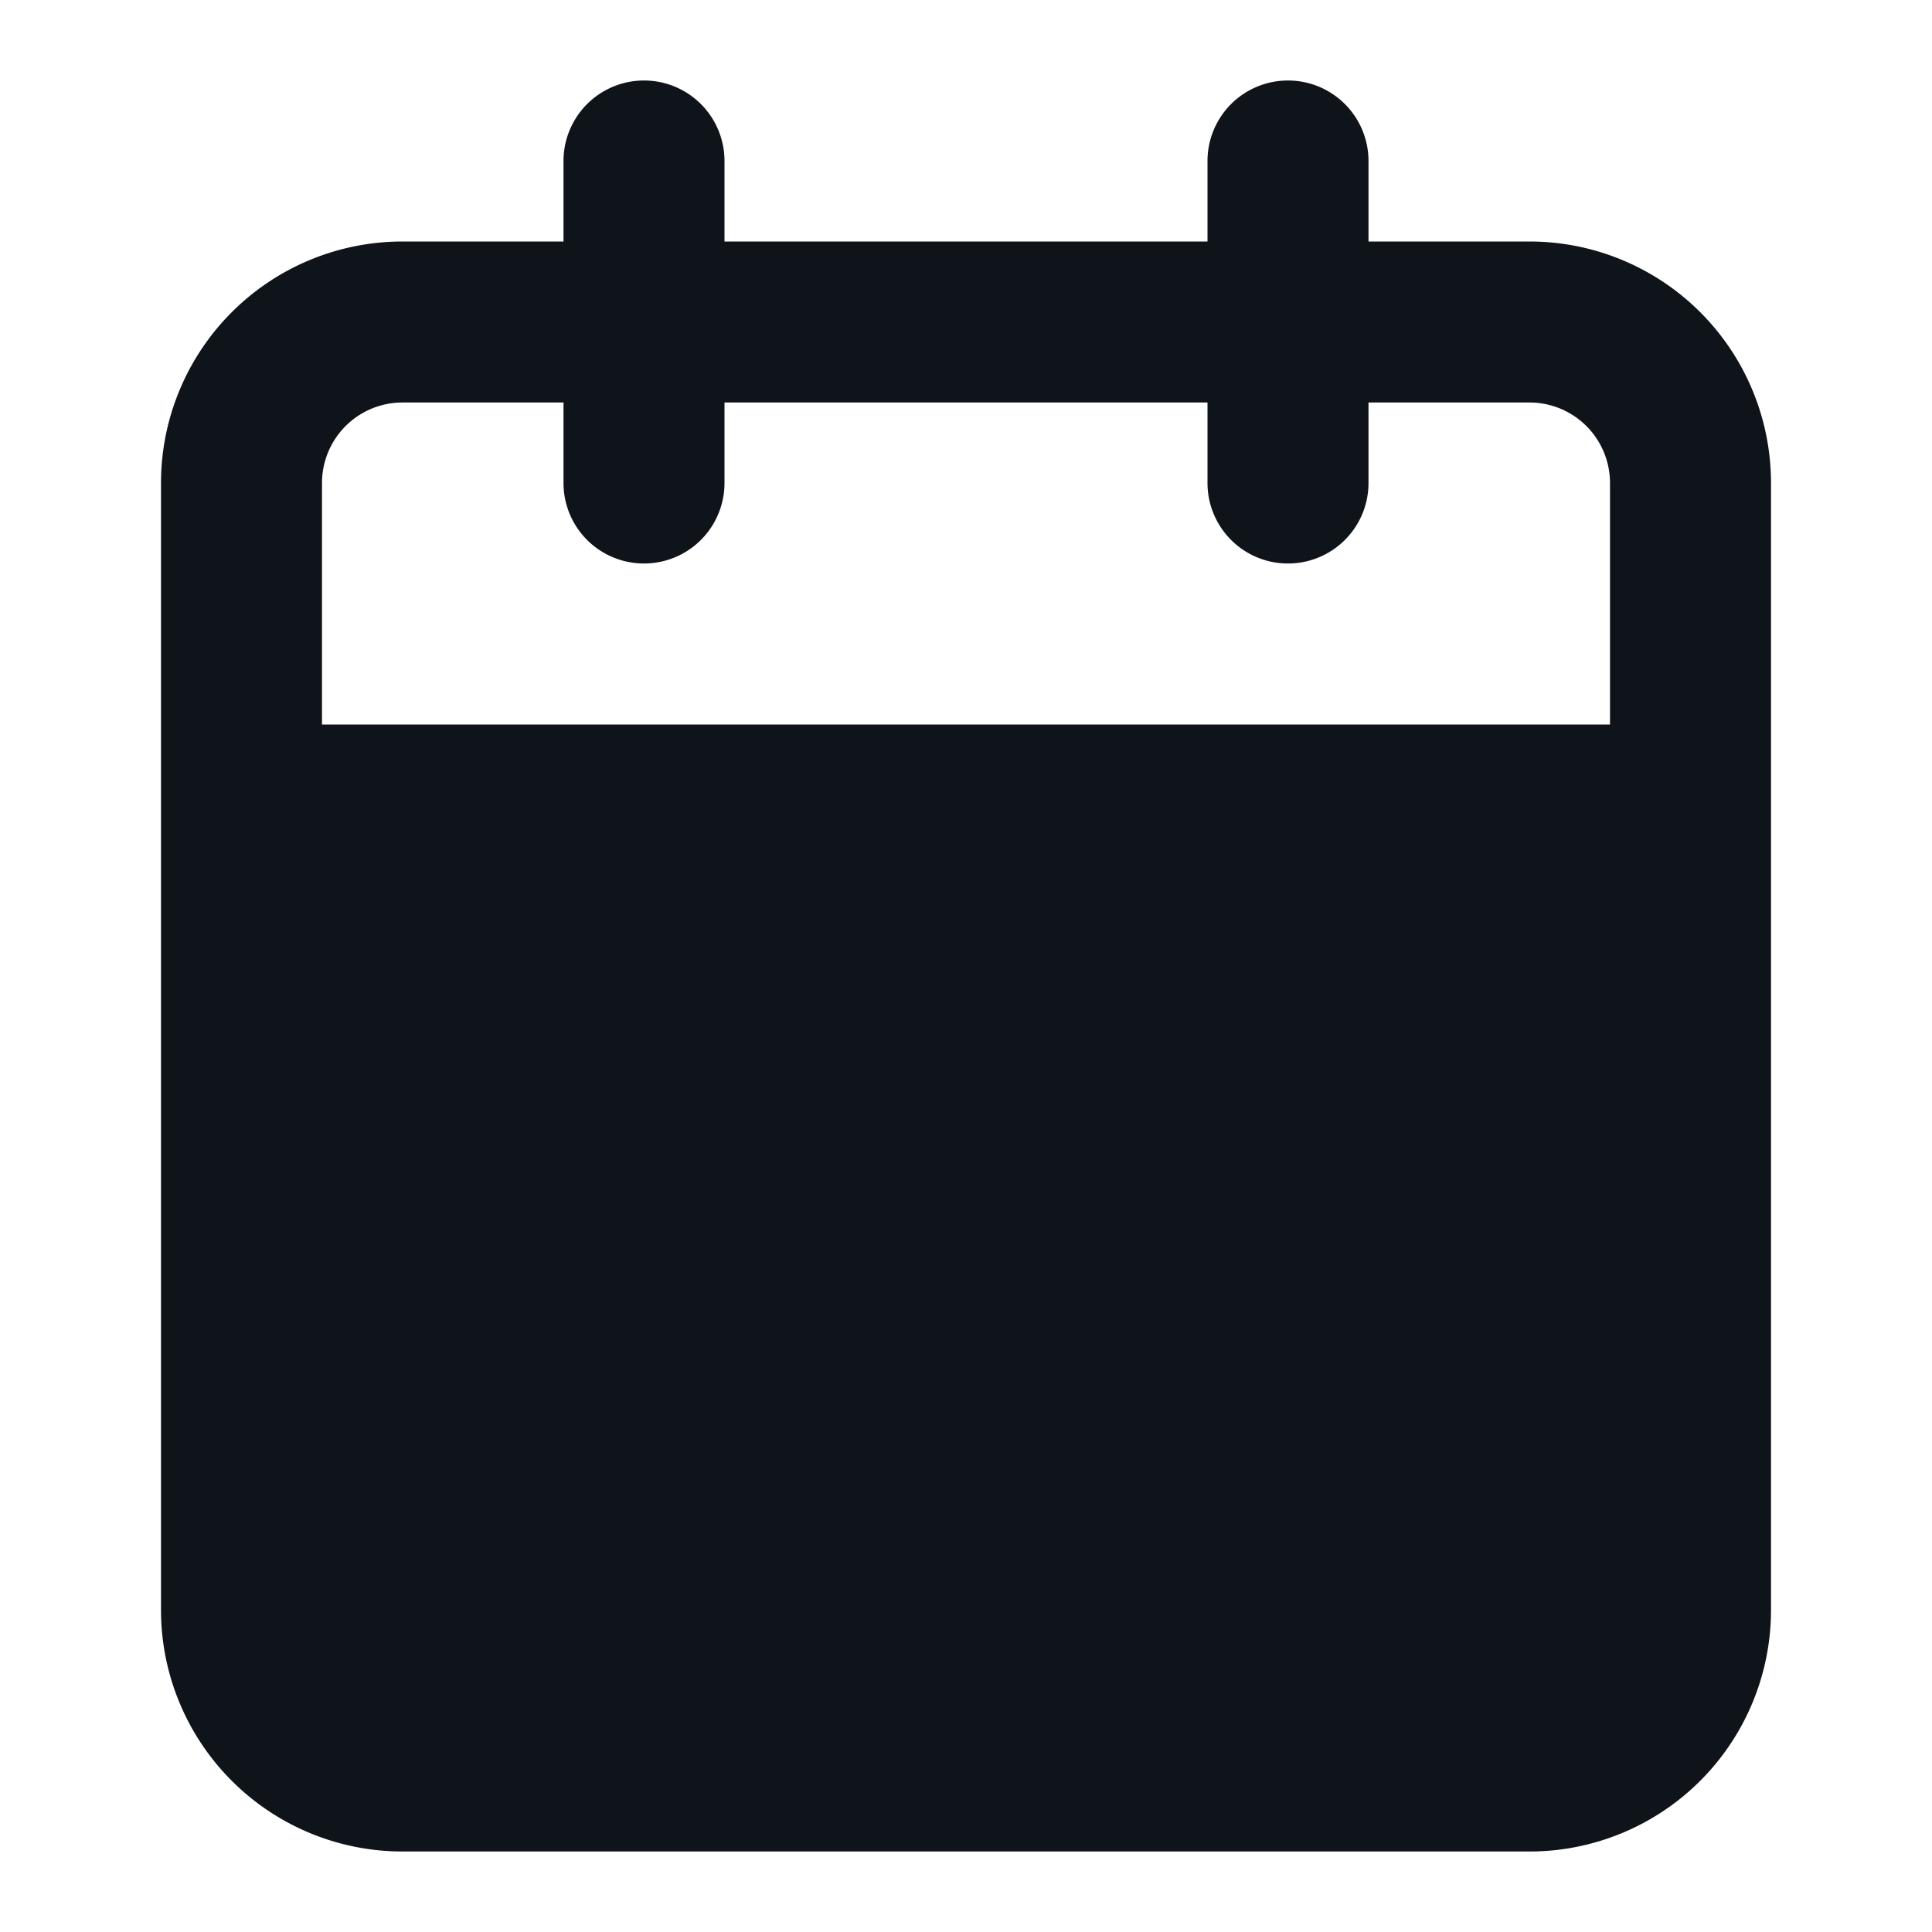 <?xml version="1.0" encoding="UTF-8"?> <svg xmlns="http://www.w3.org/2000/svg" xmlns:v="https://vecta.io/nano" width="24" height="24" fill="none"><path fill-rule="evenodd" d="M17 2a1 1 0 1 0-2 0v1H9V2a1 1 0 1 0-2 0v1H5a3 3 0 0 0-3 3v4 10a3 3 0 0 0 3 3h14a3 3 0 0 0 3-3V10 6a3 3 0 0 0-3-3h-2V2zm3 7V6a1 1 0 0 0-1-1h-2v1a1 1 0 1 1-2 0V5H9v1a1 1 0 1 1-2 0V5H5a1 1 0 0 0-1 1v3h16z" fill="#0f131a"></path></svg> 